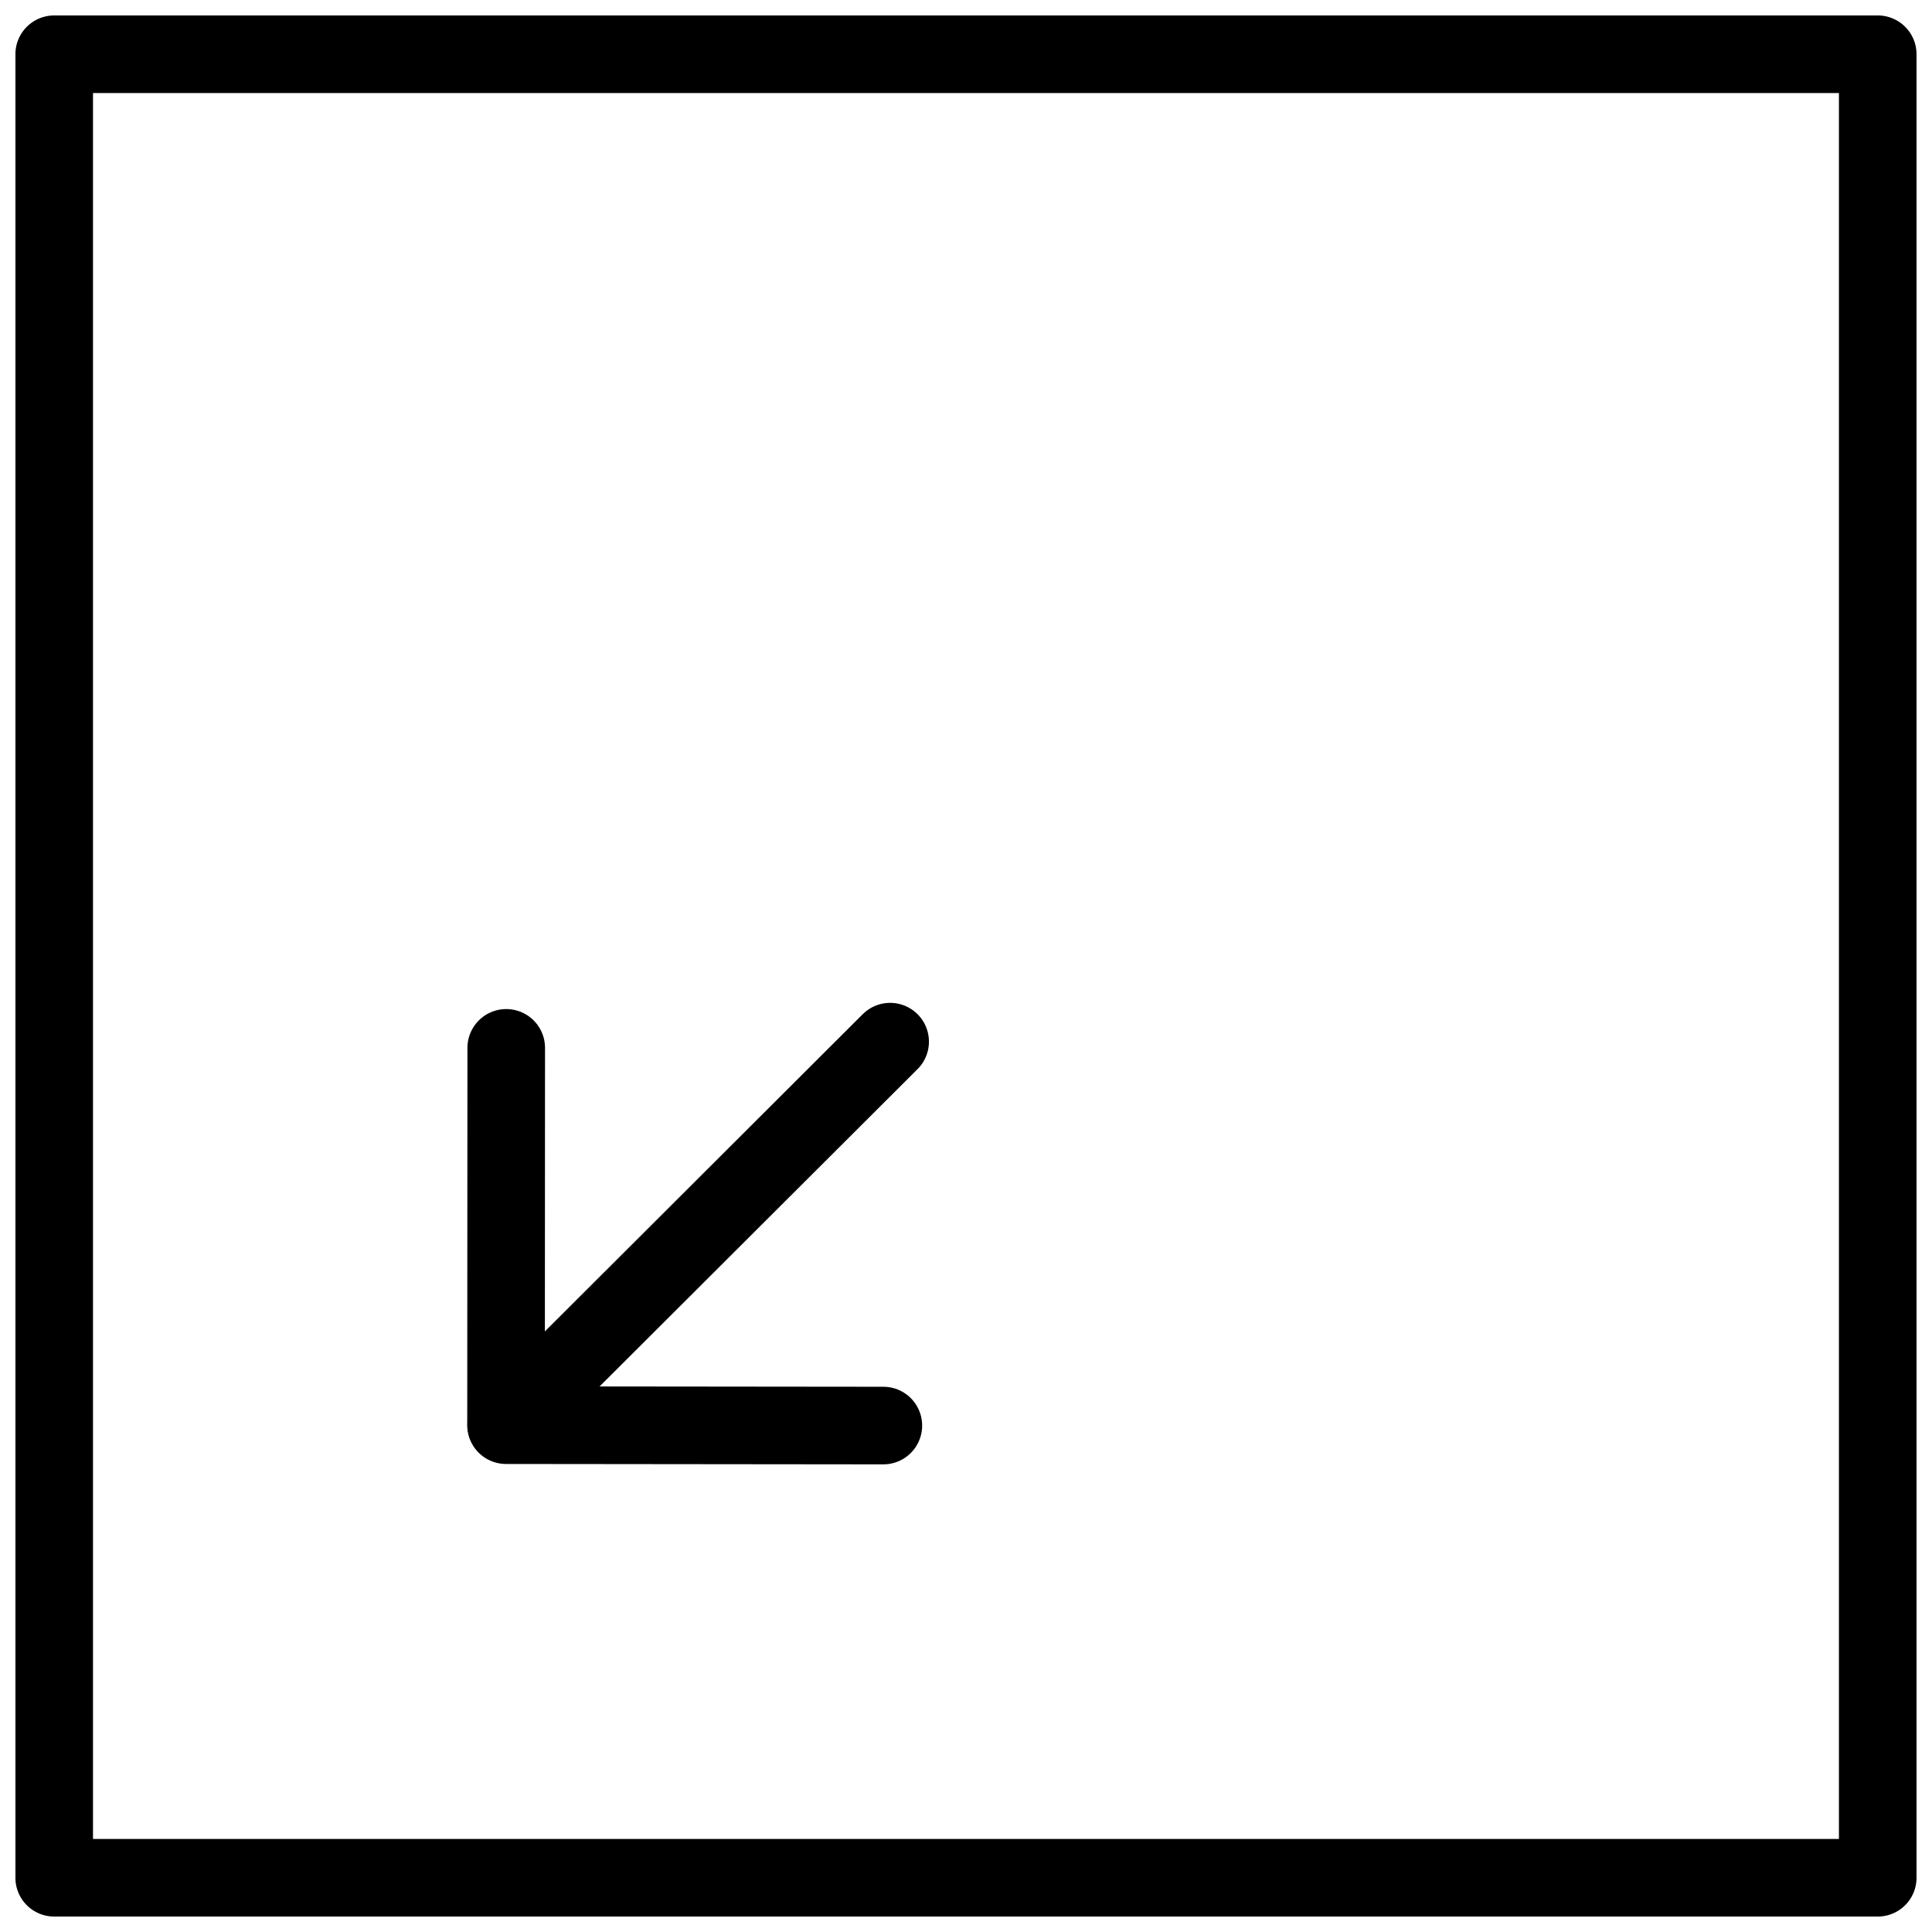 <?xml version="1.0" encoding="UTF-8"?>
<!-- The Best Svg Icon site in the world: iconSvg.co, Visit us! https://iconsvg.co -->
<svg width="800px" height="800px" version="1.1" viewBox="144 144 512 512" xmlns="http://www.w3.org/2000/svg">
 <defs>
  <clipPath id="a">
   <path d="m148.09 148.09h503.81v503.81h-503.81z"/>
  </clipPath>
 </defs>
 <g clip-path="url(#a)">
  <path transform="matrix(3.15e-16 5.141 -5.141 3.15e-16 651.9 148.09)" d="m2 2h94v94h-94zm0 0" fill="none" stroke="#000000" stroke-linecap="round" stroke-linejoin="round" stroke-width="4"/>
 </g>
 <path transform="matrix(5.141 0 0 5.141 148.09 148.09)" d="m45.09 52.9-19.79 19.75" fill="none" stroke="#000000" stroke-linecap="round" stroke-linejoin="round" stroke-width="4"/>
 <path transform="matrix(5.141 0 0 5.141 148.09 148.09)" d="m44.74 72.69-19.45-0.02 0.01-19.45" fill="none" stroke="#000000" stroke-linecap="round" stroke-linejoin="round" stroke-width="4"/>
</svg>